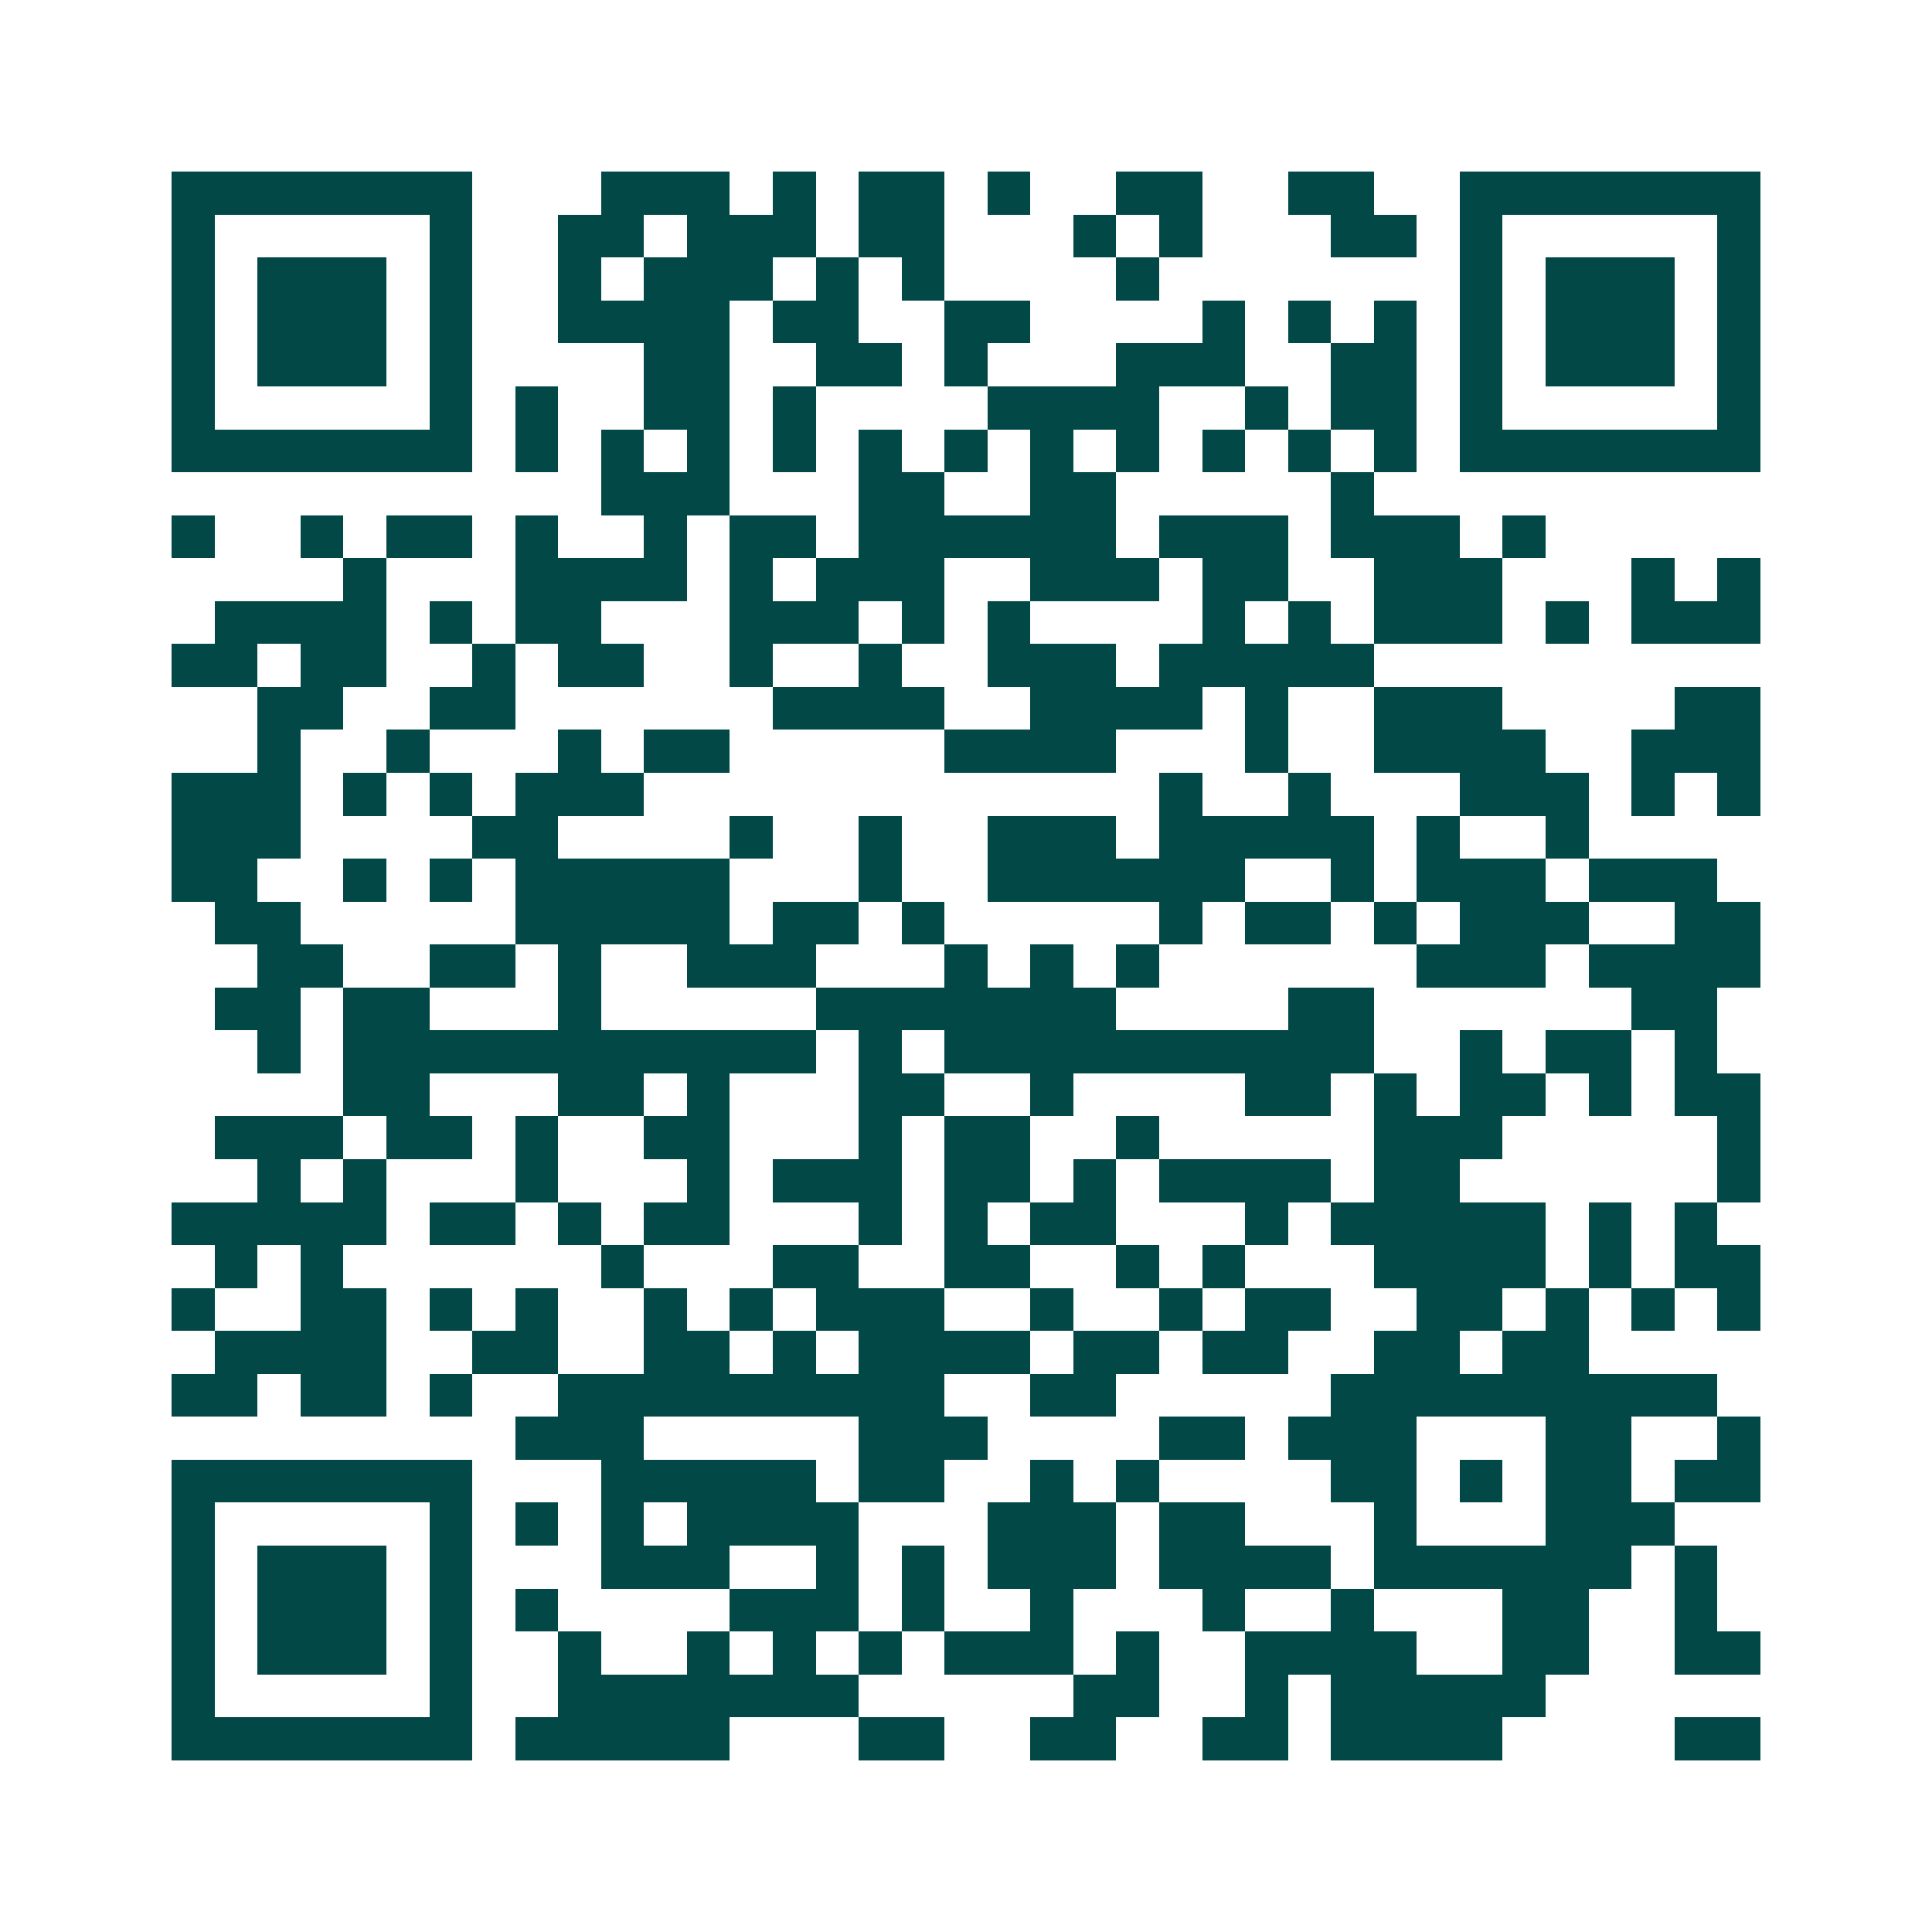 <svg xmlns="http://www.w3.org/2000/svg" width="200" height="200" viewBox="0 0 45 45" shape-rendering="crispEdges"><path fill="#ffffff" d="M0 0h45v45H0z"/><path stroke="#014847" d="M4 4.5h7m3 0h3m1 0h1m1 0h2m1 0h1m2 0h2m2 0h2m2 0h7M4 5.5h1m5 0h1m2 0h2m1 0h3m1 0h2m3 0h1m1 0h1m3 0h2m1 0h1m5 0h1M4 6.5h1m1 0h3m1 0h1m2 0h1m1 0h3m1 0h1m1 0h1m4 0h1m7 0h1m1 0h3m1 0h1M4 7.5h1m1 0h3m1 0h1m2 0h4m1 0h2m2 0h2m4 0h1m1 0h1m1 0h1m1 0h1m1 0h3m1 0h1M4 8.5h1m1 0h3m1 0h1m4 0h2m2 0h2m1 0h1m3 0h3m2 0h2m1 0h1m1 0h3m1 0h1M4 9.5h1m5 0h1m1 0h1m2 0h2m1 0h1m4 0h4m2 0h1m1 0h2m1 0h1m5 0h1M4 10.5h7m1 0h1m1 0h1m1 0h1m1 0h1m1 0h1m1 0h1m1 0h1m1 0h1m1 0h1m1 0h1m1 0h1m1 0h7M14 11.5h3m3 0h2m2 0h2m5 0h1M4 12.5h1m2 0h1m1 0h2m1 0h1m2 0h1m1 0h2m1 0h6m1 0h3m1 0h3m1 0h1M8 13.5h1m3 0h4m1 0h1m1 0h3m2 0h3m1 0h2m2 0h3m3 0h1m1 0h1M5 14.5h4m1 0h1m1 0h2m3 0h3m1 0h1m1 0h1m4 0h1m1 0h1m1 0h3m1 0h1m1 0h3M4 15.5h2m1 0h2m2 0h1m1 0h2m2 0h1m2 0h1m2 0h3m1 0h5M6 16.5h2m2 0h2m6 0h4m2 0h4m1 0h1m2 0h3m4 0h2M6 17.5h1m2 0h1m3 0h1m1 0h2m5 0h4m3 0h1m2 0h4m2 0h3M4 18.5h3m1 0h1m1 0h1m1 0h3m12 0h1m2 0h1m3 0h3m1 0h1m1 0h1M4 19.5h3m4 0h2m4 0h1m2 0h1m2 0h3m1 0h5m1 0h1m2 0h1M4 20.5h2m2 0h1m1 0h1m1 0h5m3 0h1m2 0h6m2 0h1m1 0h3m1 0h3M5 21.5h2m5 0h5m1 0h2m1 0h1m5 0h1m1 0h2m1 0h1m1 0h3m2 0h2M6 22.5h2m2 0h2m1 0h1m2 0h3m3 0h1m1 0h1m1 0h1m6 0h3m1 0h4M5 23.5h2m1 0h2m3 0h1m5 0h7m4 0h2m6 0h2M6 24.5h1m1 0h11m1 0h1m1 0h10m2 0h1m1 0h2m1 0h1M8 25.5h2m3 0h2m1 0h1m3 0h2m2 0h1m4 0h2m1 0h1m1 0h2m1 0h1m1 0h2M5 26.5h3m1 0h2m1 0h1m2 0h2m3 0h1m1 0h2m2 0h1m5 0h3m5 0h1M6 27.5h1m1 0h1m3 0h1m3 0h1m1 0h3m1 0h2m1 0h1m1 0h4m1 0h2m6 0h1M4 28.5h5m1 0h2m1 0h1m1 0h2m3 0h1m1 0h1m1 0h2m3 0h1m1 0h5m1 0h1m1 0h1M5 29.5h1m1 0h1m6 0h1m3 0h2m2 0h2m2 0h1m1 0h1m3 0h4m1 0h1m1 0h2M4 30.5h1m2 0h2m1 0h1m1 0h1m2 0h1m1 0h1m1 0h3m2 0h1m2 0h1m1 0h2m2 0h2m1 0h1m1 0h1m1 0h1M5 31.5h4m2 0h2m2 0h2m1 0h1m1 0h4m1 0h2m1 0h2m2 0h2m1 0h2M4 32.5h2m1 0h2m1 0h1m2 0h9m2 0h2m5 0h9M12 33.5h3m5 0h3m4 0h2m1 0h3m3 0h2m2 0h1M4 34.5h7m3 0h5m1 0h2m2 0h1m1 0h1m4 0h2m1 0h1m1 0h2m1 0h2M4 35.5h1m5 0h1m1 0h1m1 0h1m1 0h4m3 0h3m1 0h2m3 0h1m3 0h3M4 36.5h1m1 0h3m1 0h1m3 0h3m2 0h1m1 0h1m1 0h3m1 0h4m1 0h6m1 0h1M4 37.5h1m1 0h3m1 0h1m1 0h1m4 0h3m1 0h1m2 0h1m3 0h1m2 0h1m3 0h2m2 0h1M4 38.5h1m1 0h3m1 0h1m2 0h1m2 0h1m1 0h1m1 0h1m1 0h3m1 0h1m2 0h4m2 0h2m2 0h2M4 39.5h1m5 0h1m2 0h7m5 0h2m2 0h1m1 0h5M4 40.5h7m1 0h5m3 0h2m2 0h2m2 0h2m1 0h4m4 0h2"/></svg>
